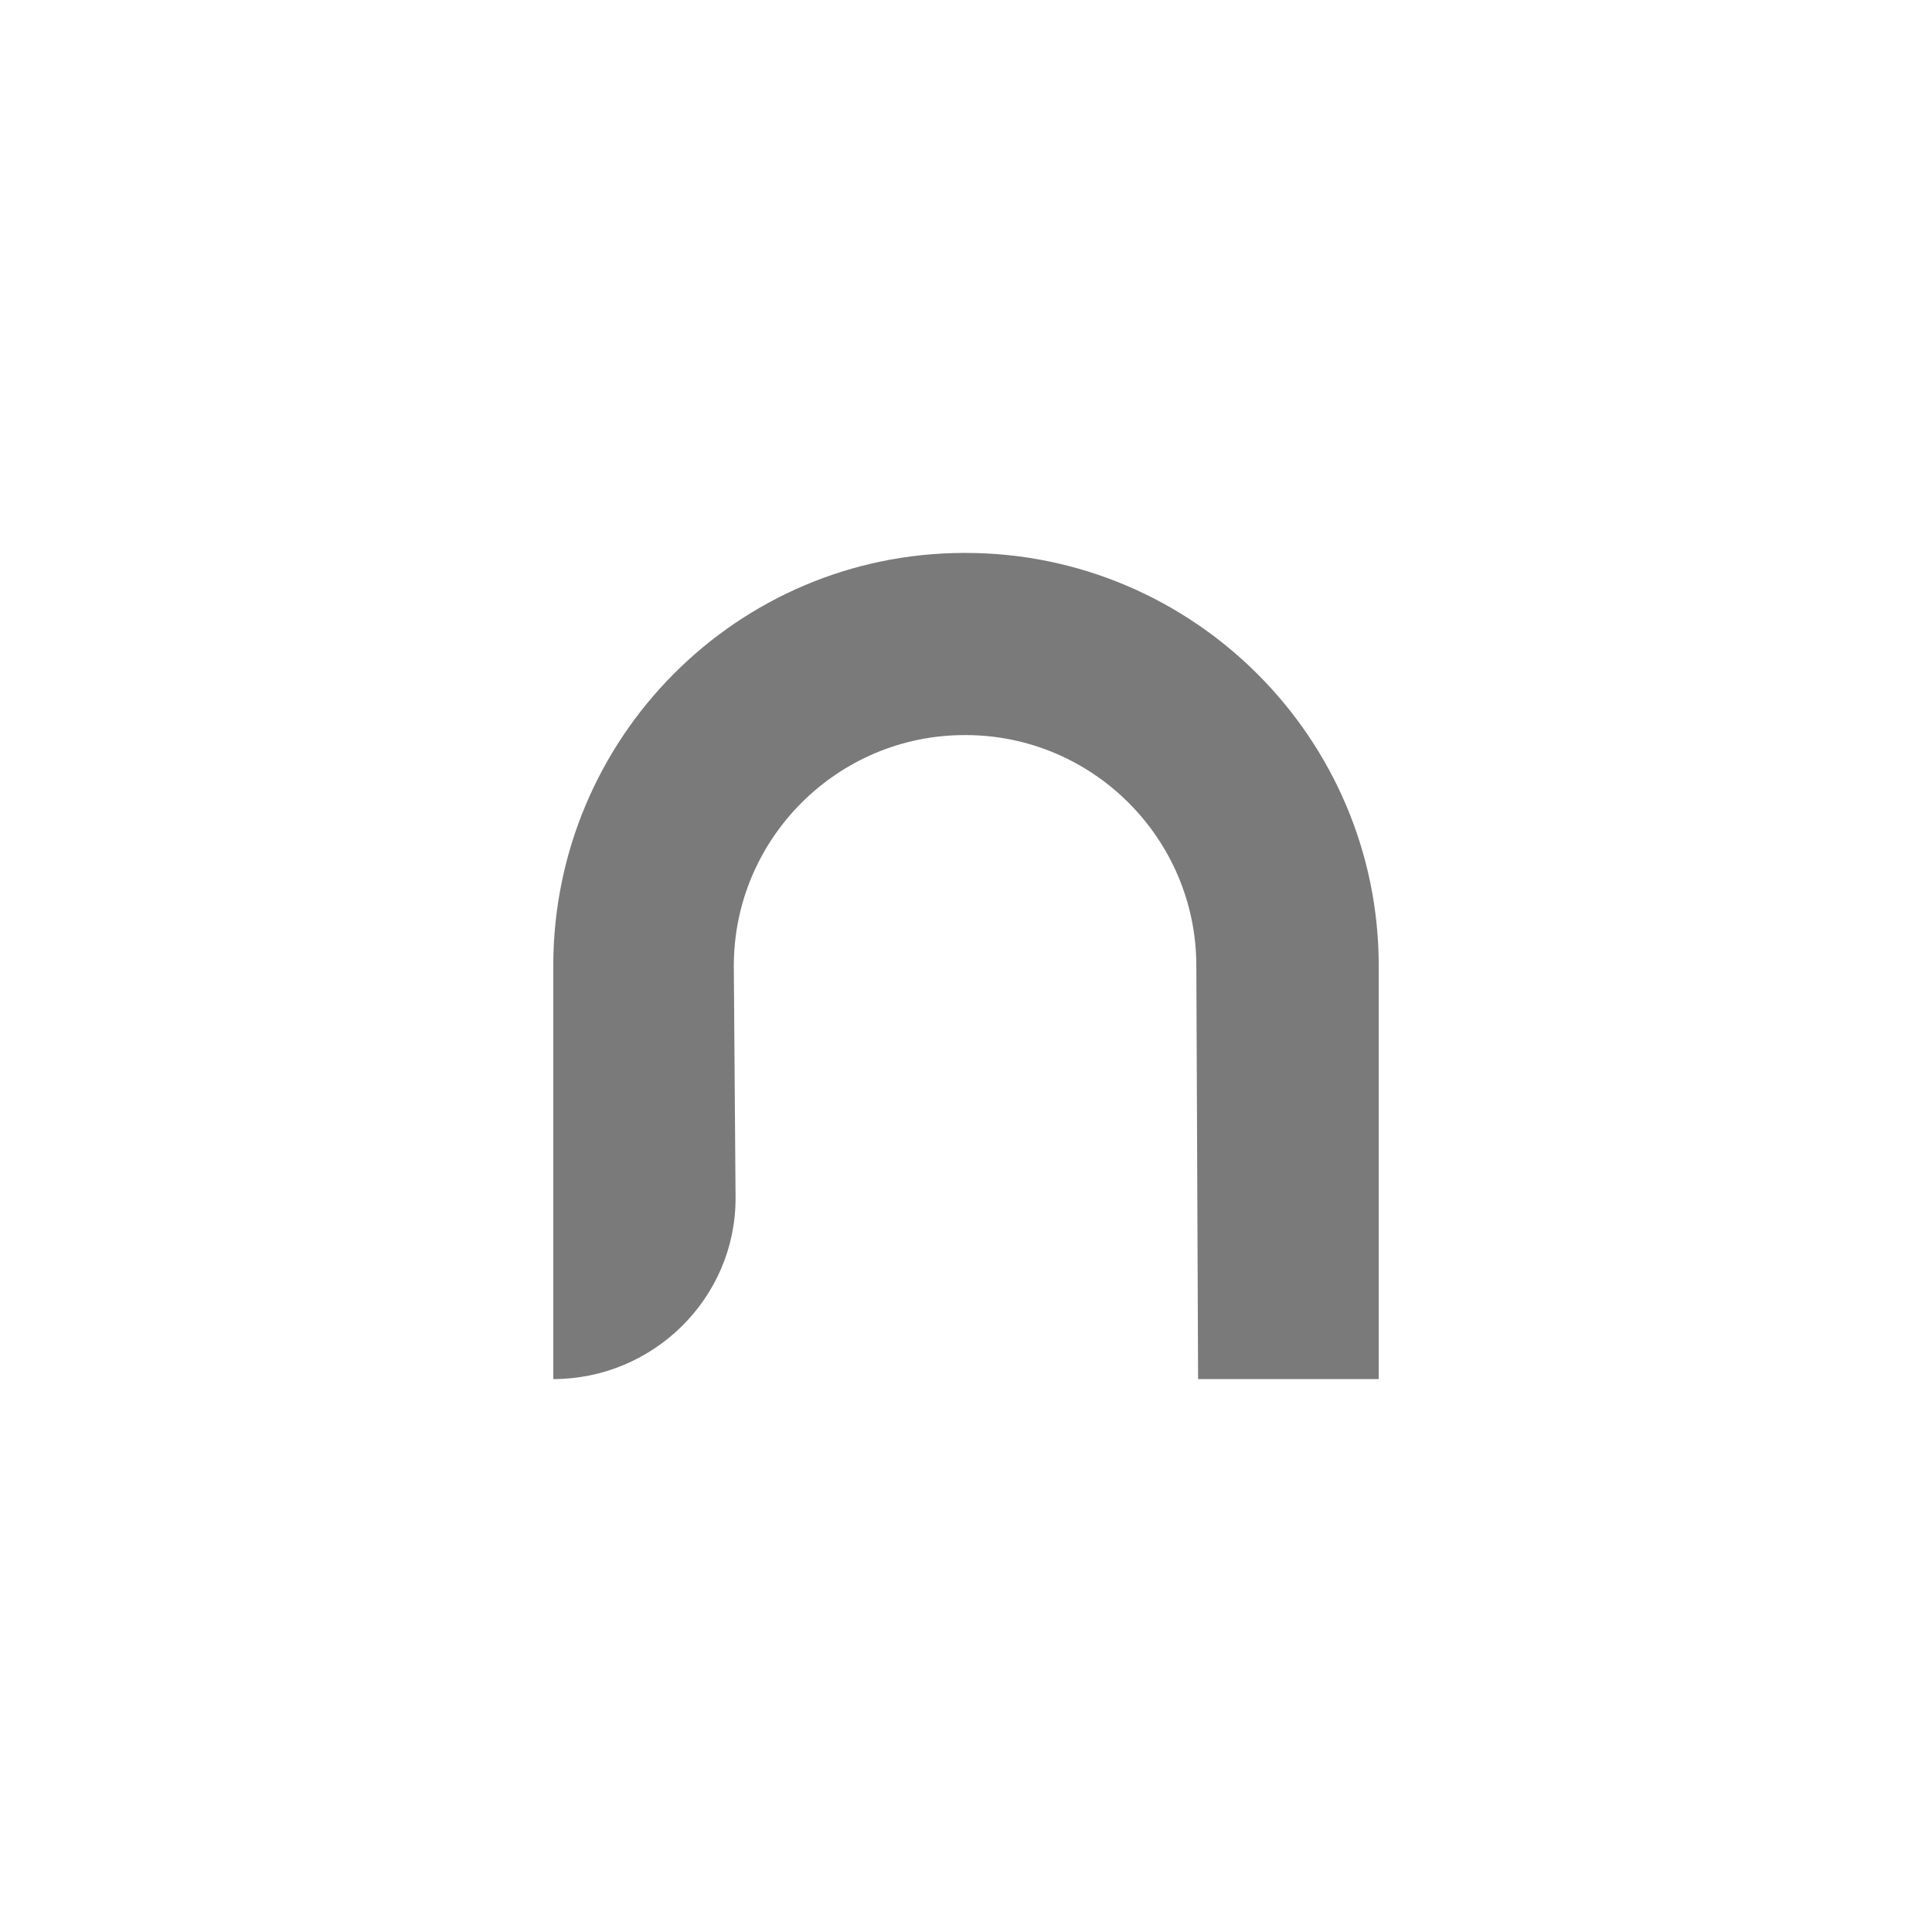 <?xml version="1.0" encoding="utf-8"?>
<!-- Generator: Adobe Illustrator 15.1.0, SVG Export Plug-In . SVG Version: 6.00 Build 0)  -->
<!DOCTYPE svg PUBLIC "-//W3C//DTD SVG 1.1//EN" "http://www.w3.org/Graphics/SVG/1.1/DTD/svg11.dtd">
<svg version="1.1" id="Calque_1" xmlns="http://www.w3.org/2000/svg" xmlns:xlink="http://www.w3.org/1999/xlink" x="0px" y="0px"
	 width="350px" height="350px" viewBox="0 0 350 350" enable-background="new 0 0 350 350" xml:space="preserve">
<path fill="#7a7a7a" d="M249.771,249.833V175c0-41.263-33.613-74.833-74.875-74.833h-0.127c-41.262,0-74.539,33.569-74.539,74.833v74.833
	c18.102,0,33.025-14.647,33.025-32.749L132.937,175c0-23.066,18.766-41.834,41.832-41.834h0.127
	c23.066,0,41.832,18.768,41.832,41.834l0.318,74.832L249.771,249.833z"/>
</svg>

